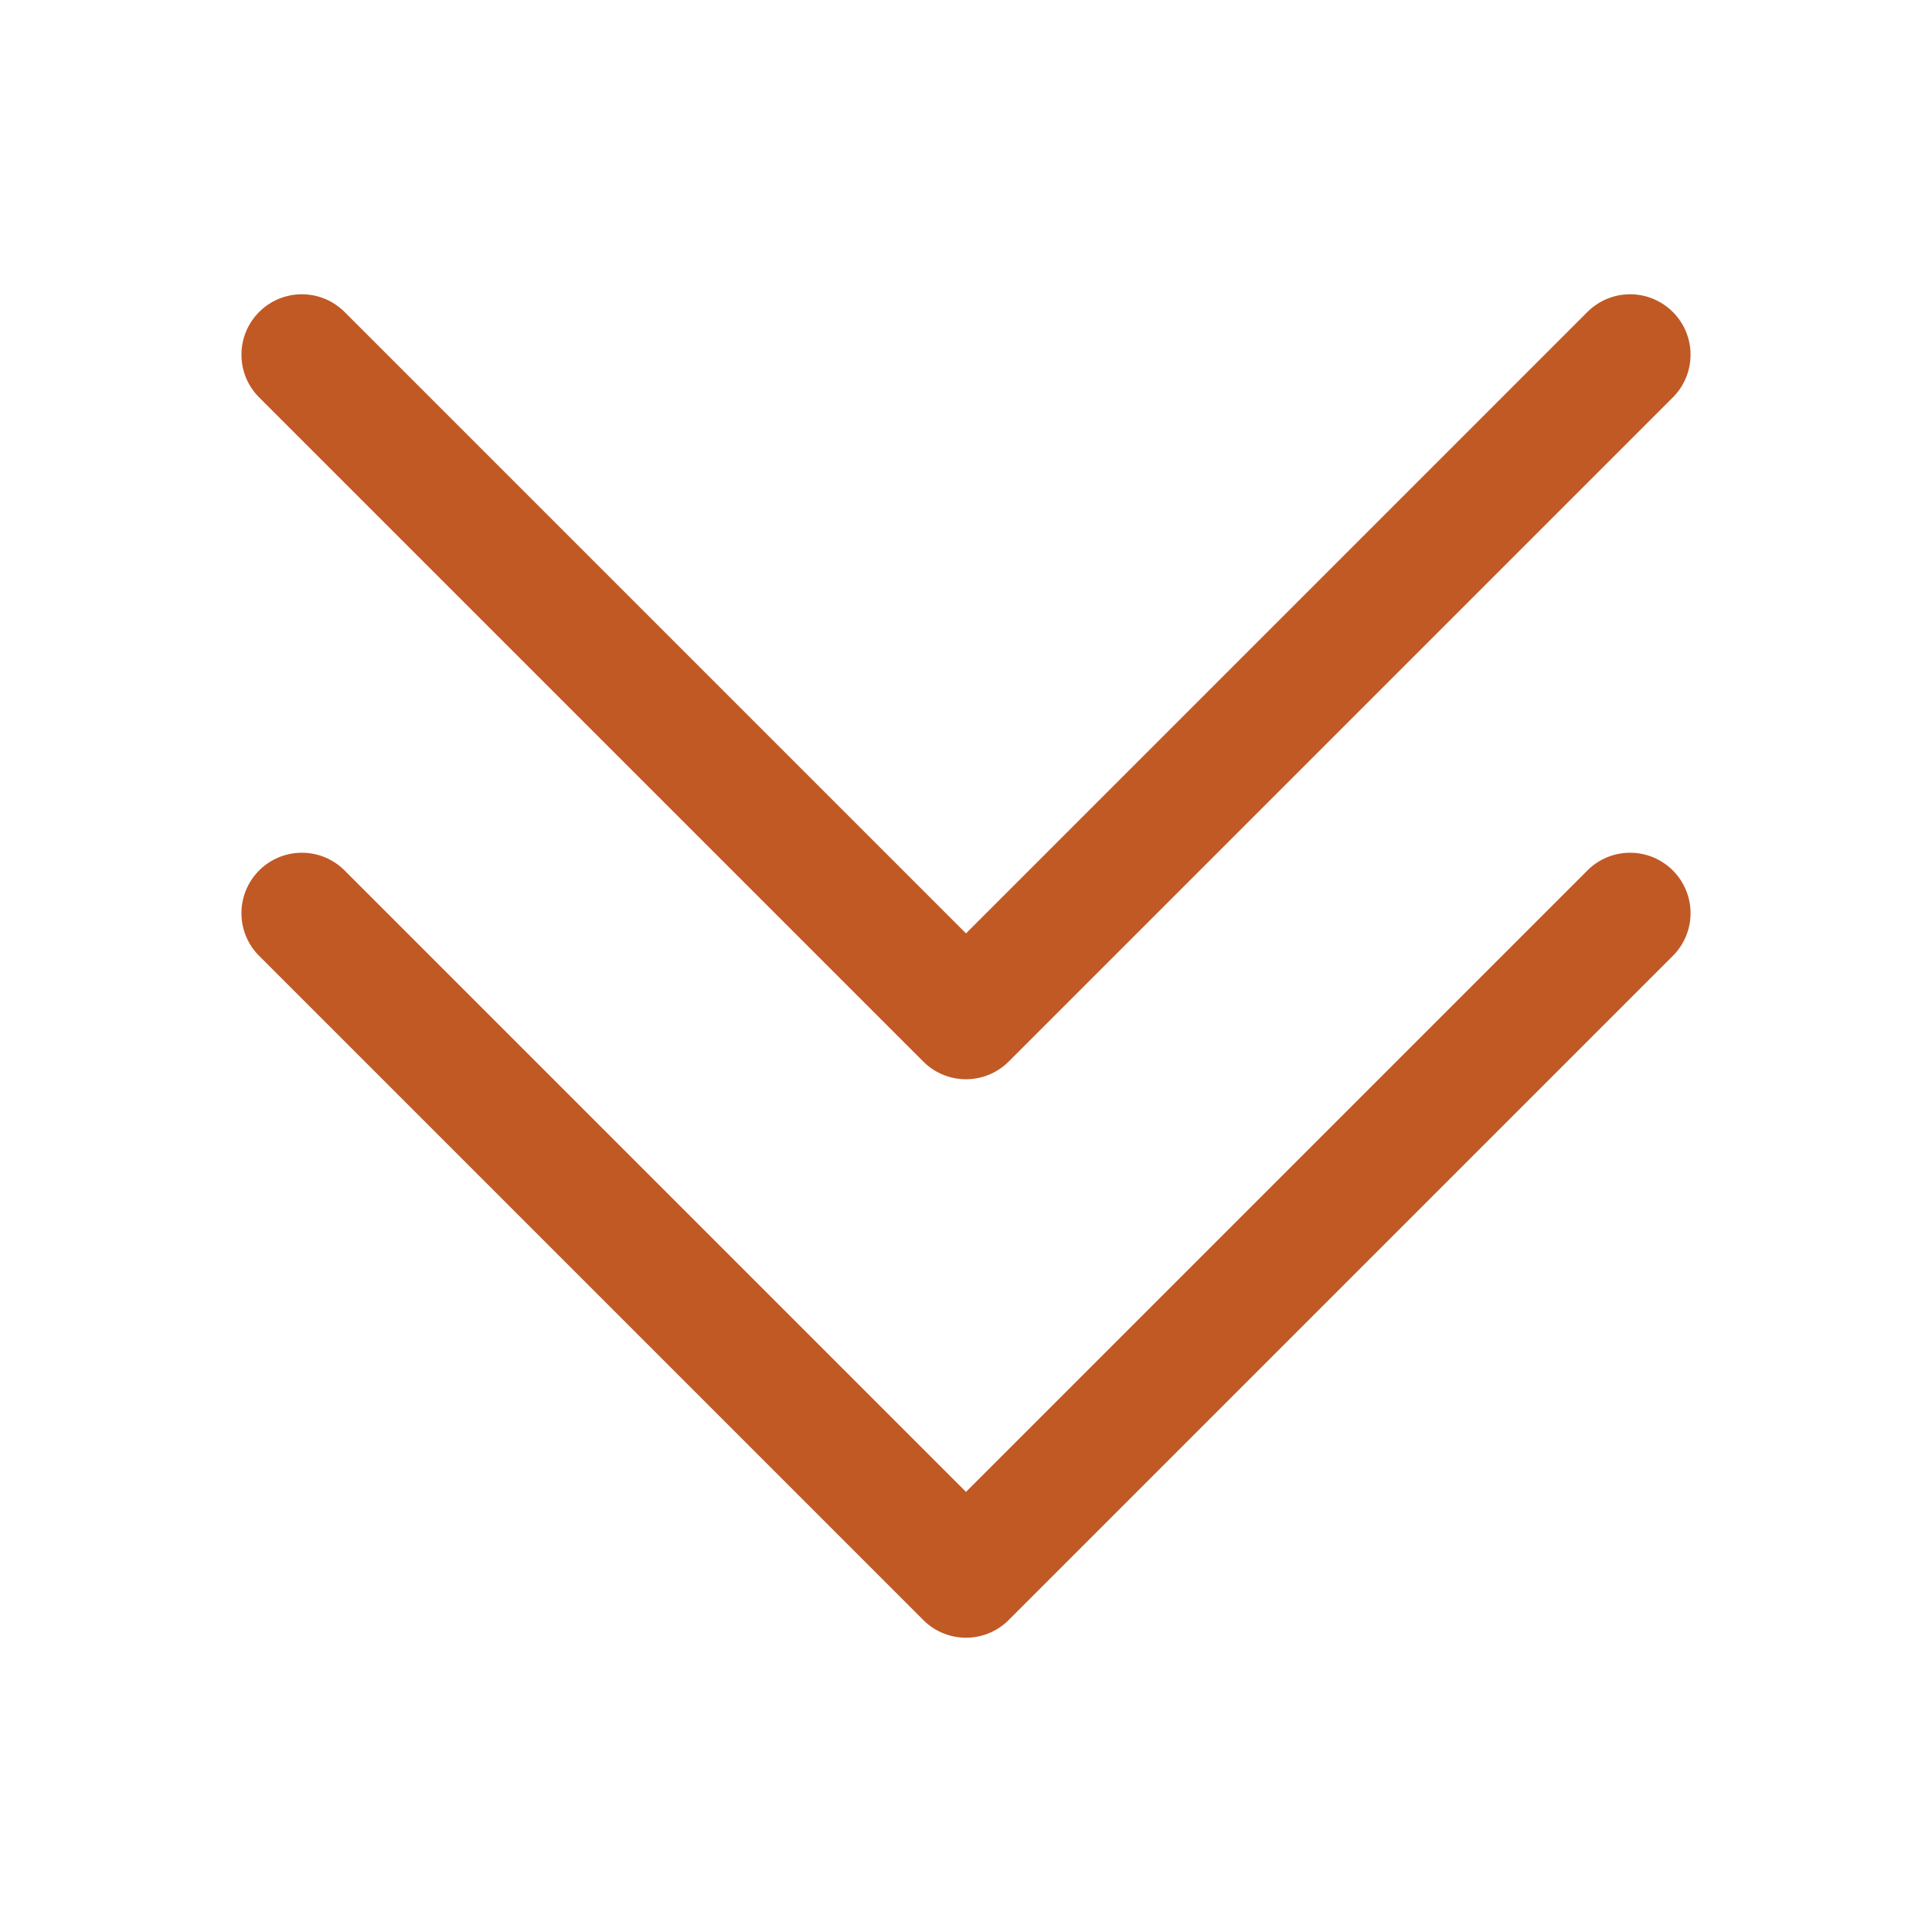 <svg xmlns="http://www.w3.org/2000/svg" version="1.1" xmlns:xlink="http://www.w3.org/1999/xlink" width="512" height="512" x="0" y="0" viewBox="0 0 32 32" style="enable-background:new 0 0 512 512" xml:space="preserve" class=""><g><path d="m4.29 15.83 11 11a1 1 0 0 0 1.42 0l11-11a1 1 0 0 0 0-1.41 1 1 0 0 0-1.42 0L16 24.71 5.71 14.42a1 1 0 0 0-1.42 0 1 1 0 0 0 0 1.41z" fill="#c15925" opacity="1" data-original="#000000" class=""></path><path d="M15.29 17.58a1 1 0 0 0 1.42 0l11-11a1 1 0 0 0 0-1.41 1 1 0 0 0-1.42 0L16 15.46 5.71 5.17a1 1 0 0 0-1.42 0 1 1 0 0 0 0 1.41z" fill="#c15925" opacity="1" data-original="#000000" class=""></path></g></svg>